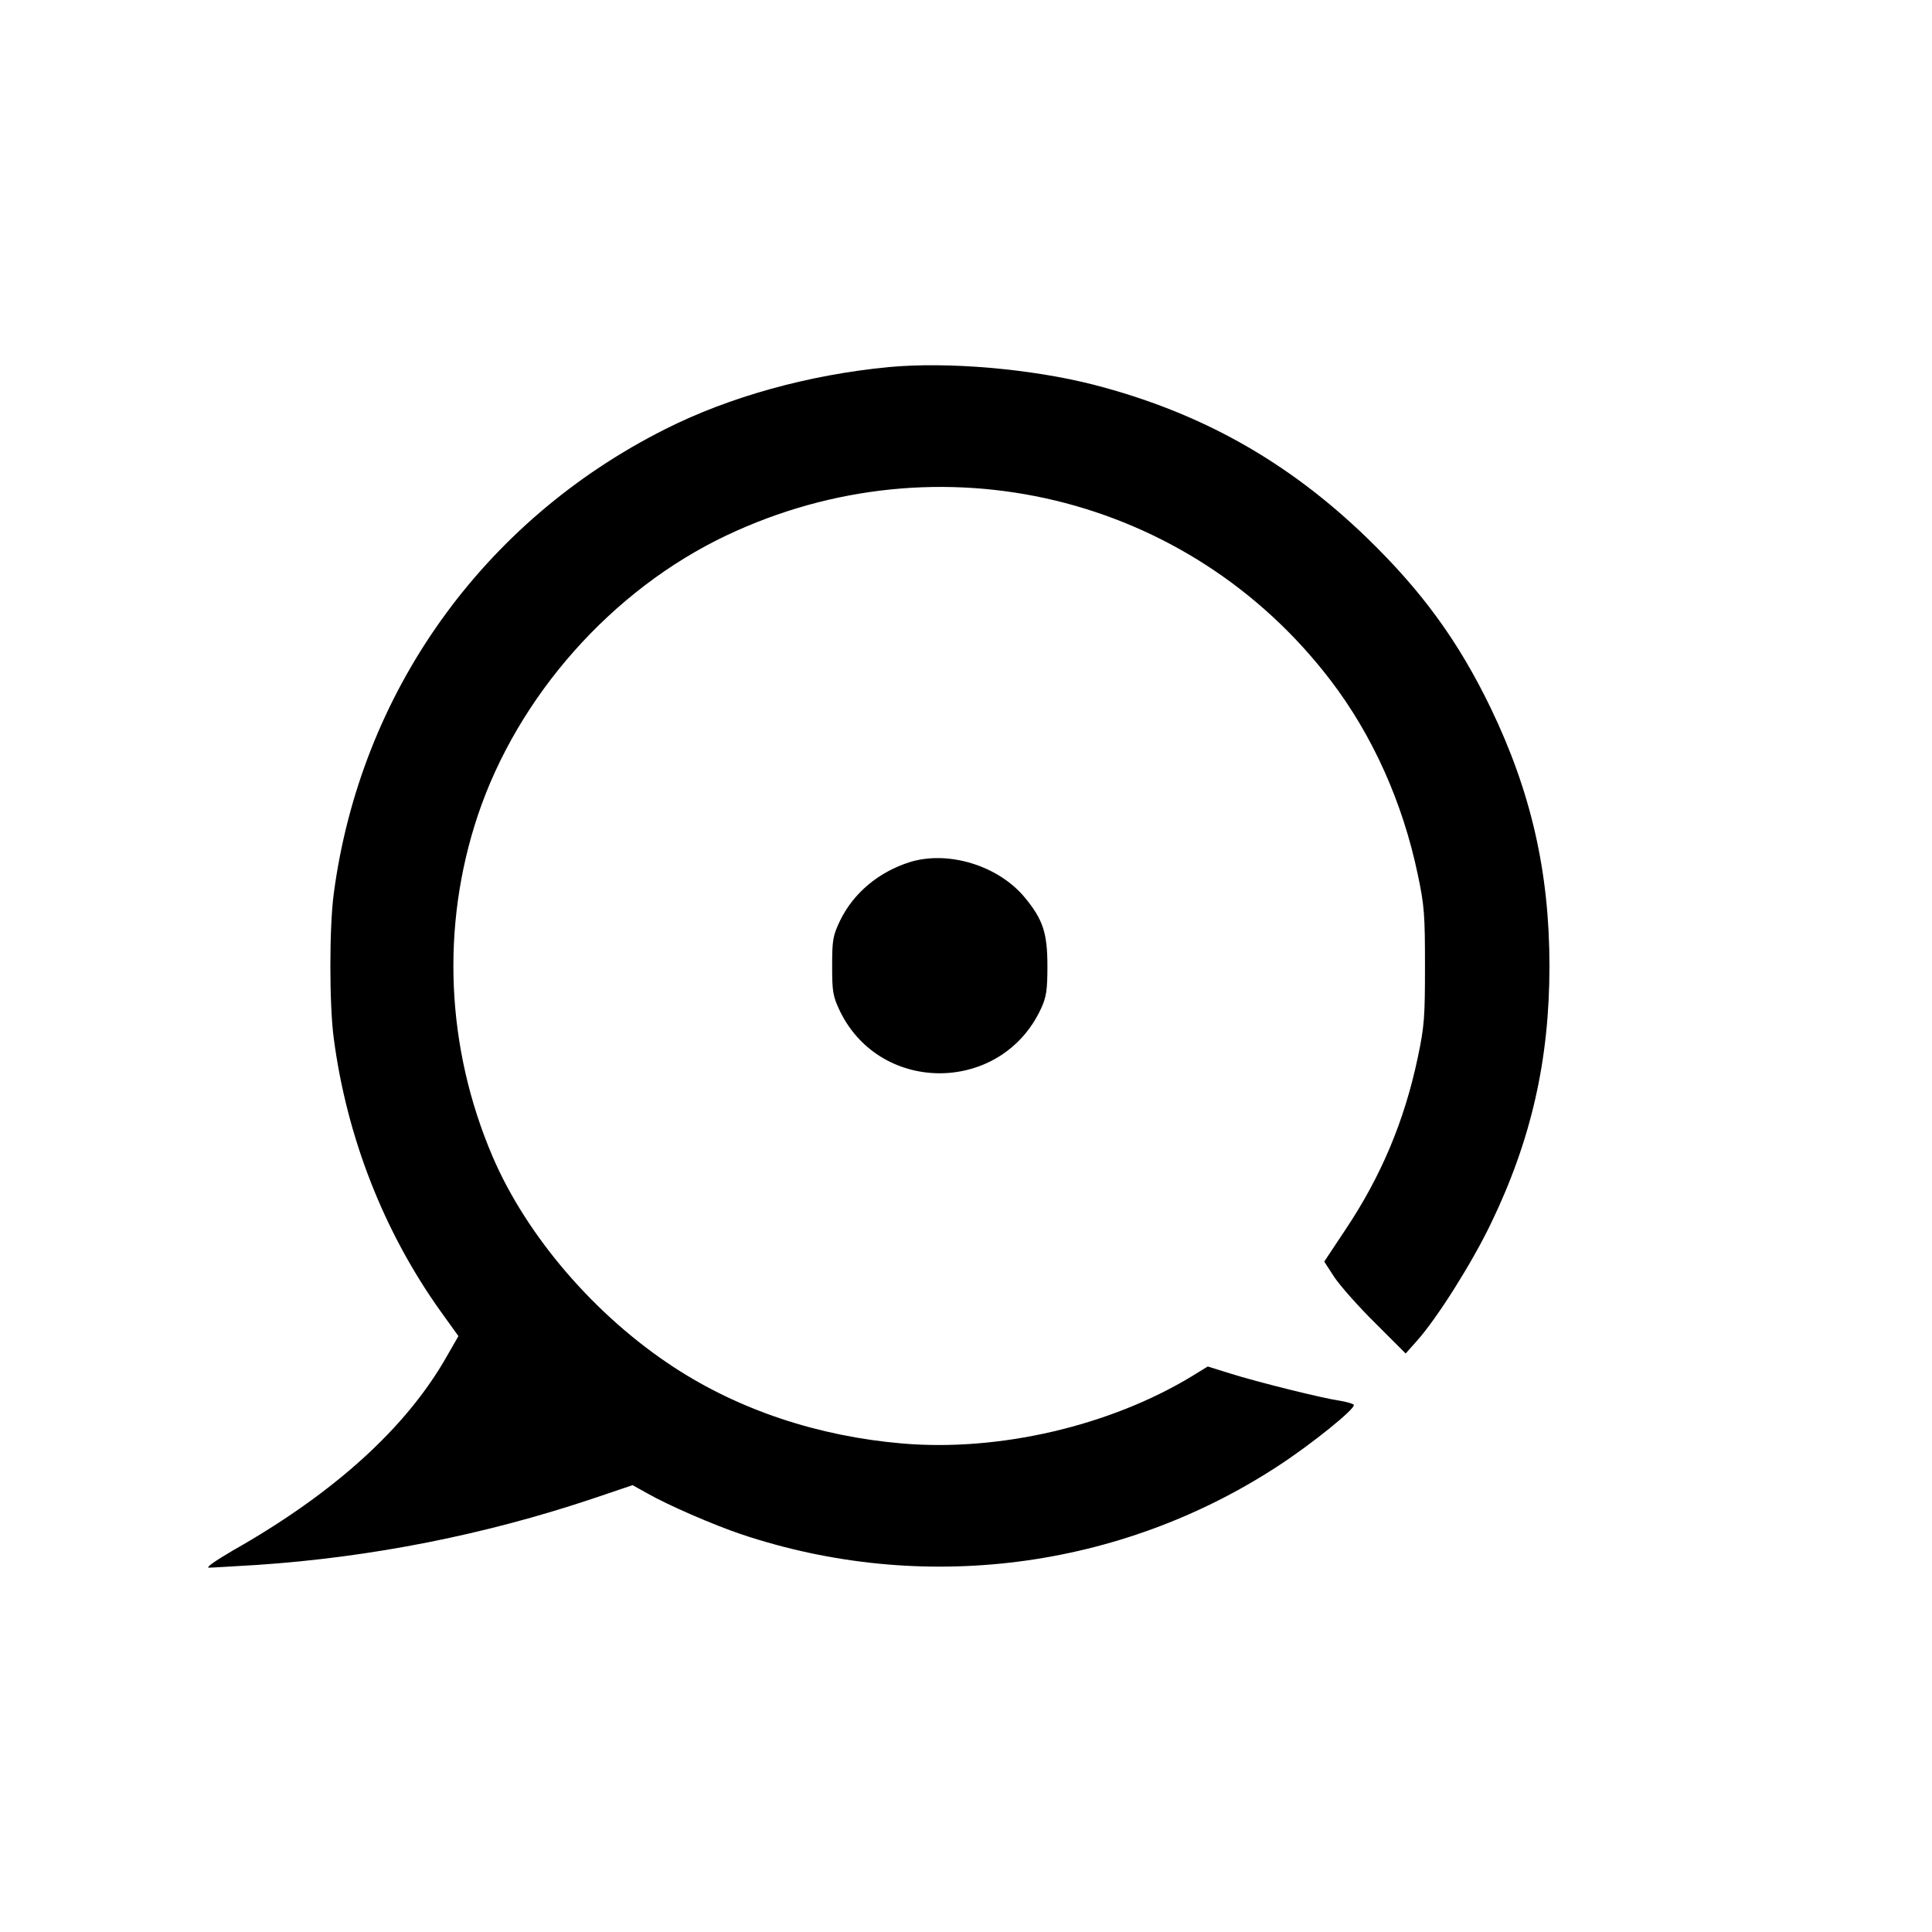 <svg version="1" xmlns="http://www.w3.org/2000/svg" width="933.333" height="933.333" viewBox="0 0 700 700"><path d="M322 133c-29 2.8-57.6 10.7-81 22.5C174.8 188.8 130.5 251 120.9 324c-1.6 12.2-1.6 39.8 0 52 4.7 36 18.2 70.4 38.8 99.2l6.4 8.9-4.2 7.3c-14.6 25.8-40.7 49.5-77.4 70.3-6.5 3.8-10.1 6.3-8.8 6.3 1.2 0 9-.5 17.5-1 41.5-2.8 82.3-10.9 121.2-23.9l14.8-5 5.2 2.9c7.5 4.3 24.1 11.5 34.2 14.9 65.4 21.9 137 12.8 194.4-24.7 12-7.8 28.3-20.9 27.5-22.2-.2-.4-2.6-1.1-5.1-1.5-6.3-.9-30-6.8-39.8-9.9l-8-2.5-5.7 3.5c-29.8 18.1-70 27.4-105 24.4-30.4-2.6-59-12.1-82.7-27.6-28.5-18.6-53.3-47.4-65.7-76.3-16.9-39.5-18.8-83.4-5.4-123.6 14.5-43.3 48.6-81.8 90.1-101.5 77-36.5 167.5-14.8 218.9 52.5 15.2 19.9 26.1 44.1 31.6 70.4 2.4 11.3 2.6 14.8 2.6 33.1s-.2 21.8-2.6 33.1c-4.8 22.9-13.3 43.2-26.4 62.7l-7.5 11.3 3.7 5.7c2.1 3.1 8.7 10.6 14.8 16.6l11 11 4-4.5c7.3-8.1 20-28.3 26.8-42.4 14.7-30.4 21.3-59.4 21.3-93.5s-6.7-63.2-21.3-93.5c-11.7-24.2-24.9-42.3-44.7-61.5-28.8-27.9-60.4-45.6-99.1-55.6-22.7-5.8-52.8-8.4-74.3-6.4z"/><path d="M329.5 312.4c-11.2 3.6-20.2 11.1-25.1 21.1-2.6 5.5-2.9 6.9-2.9 16.5s.3 11 2.9 16.5c14.9 30.3 58.6 29.7 72.8-1.1 1.9-4.1 2.3-6.6 2.3-15.4 0-11.9-1.6-16.8-8.1-24.7-9.6-11.7-27.9-17.3-41.9-12.9z"/></svg>